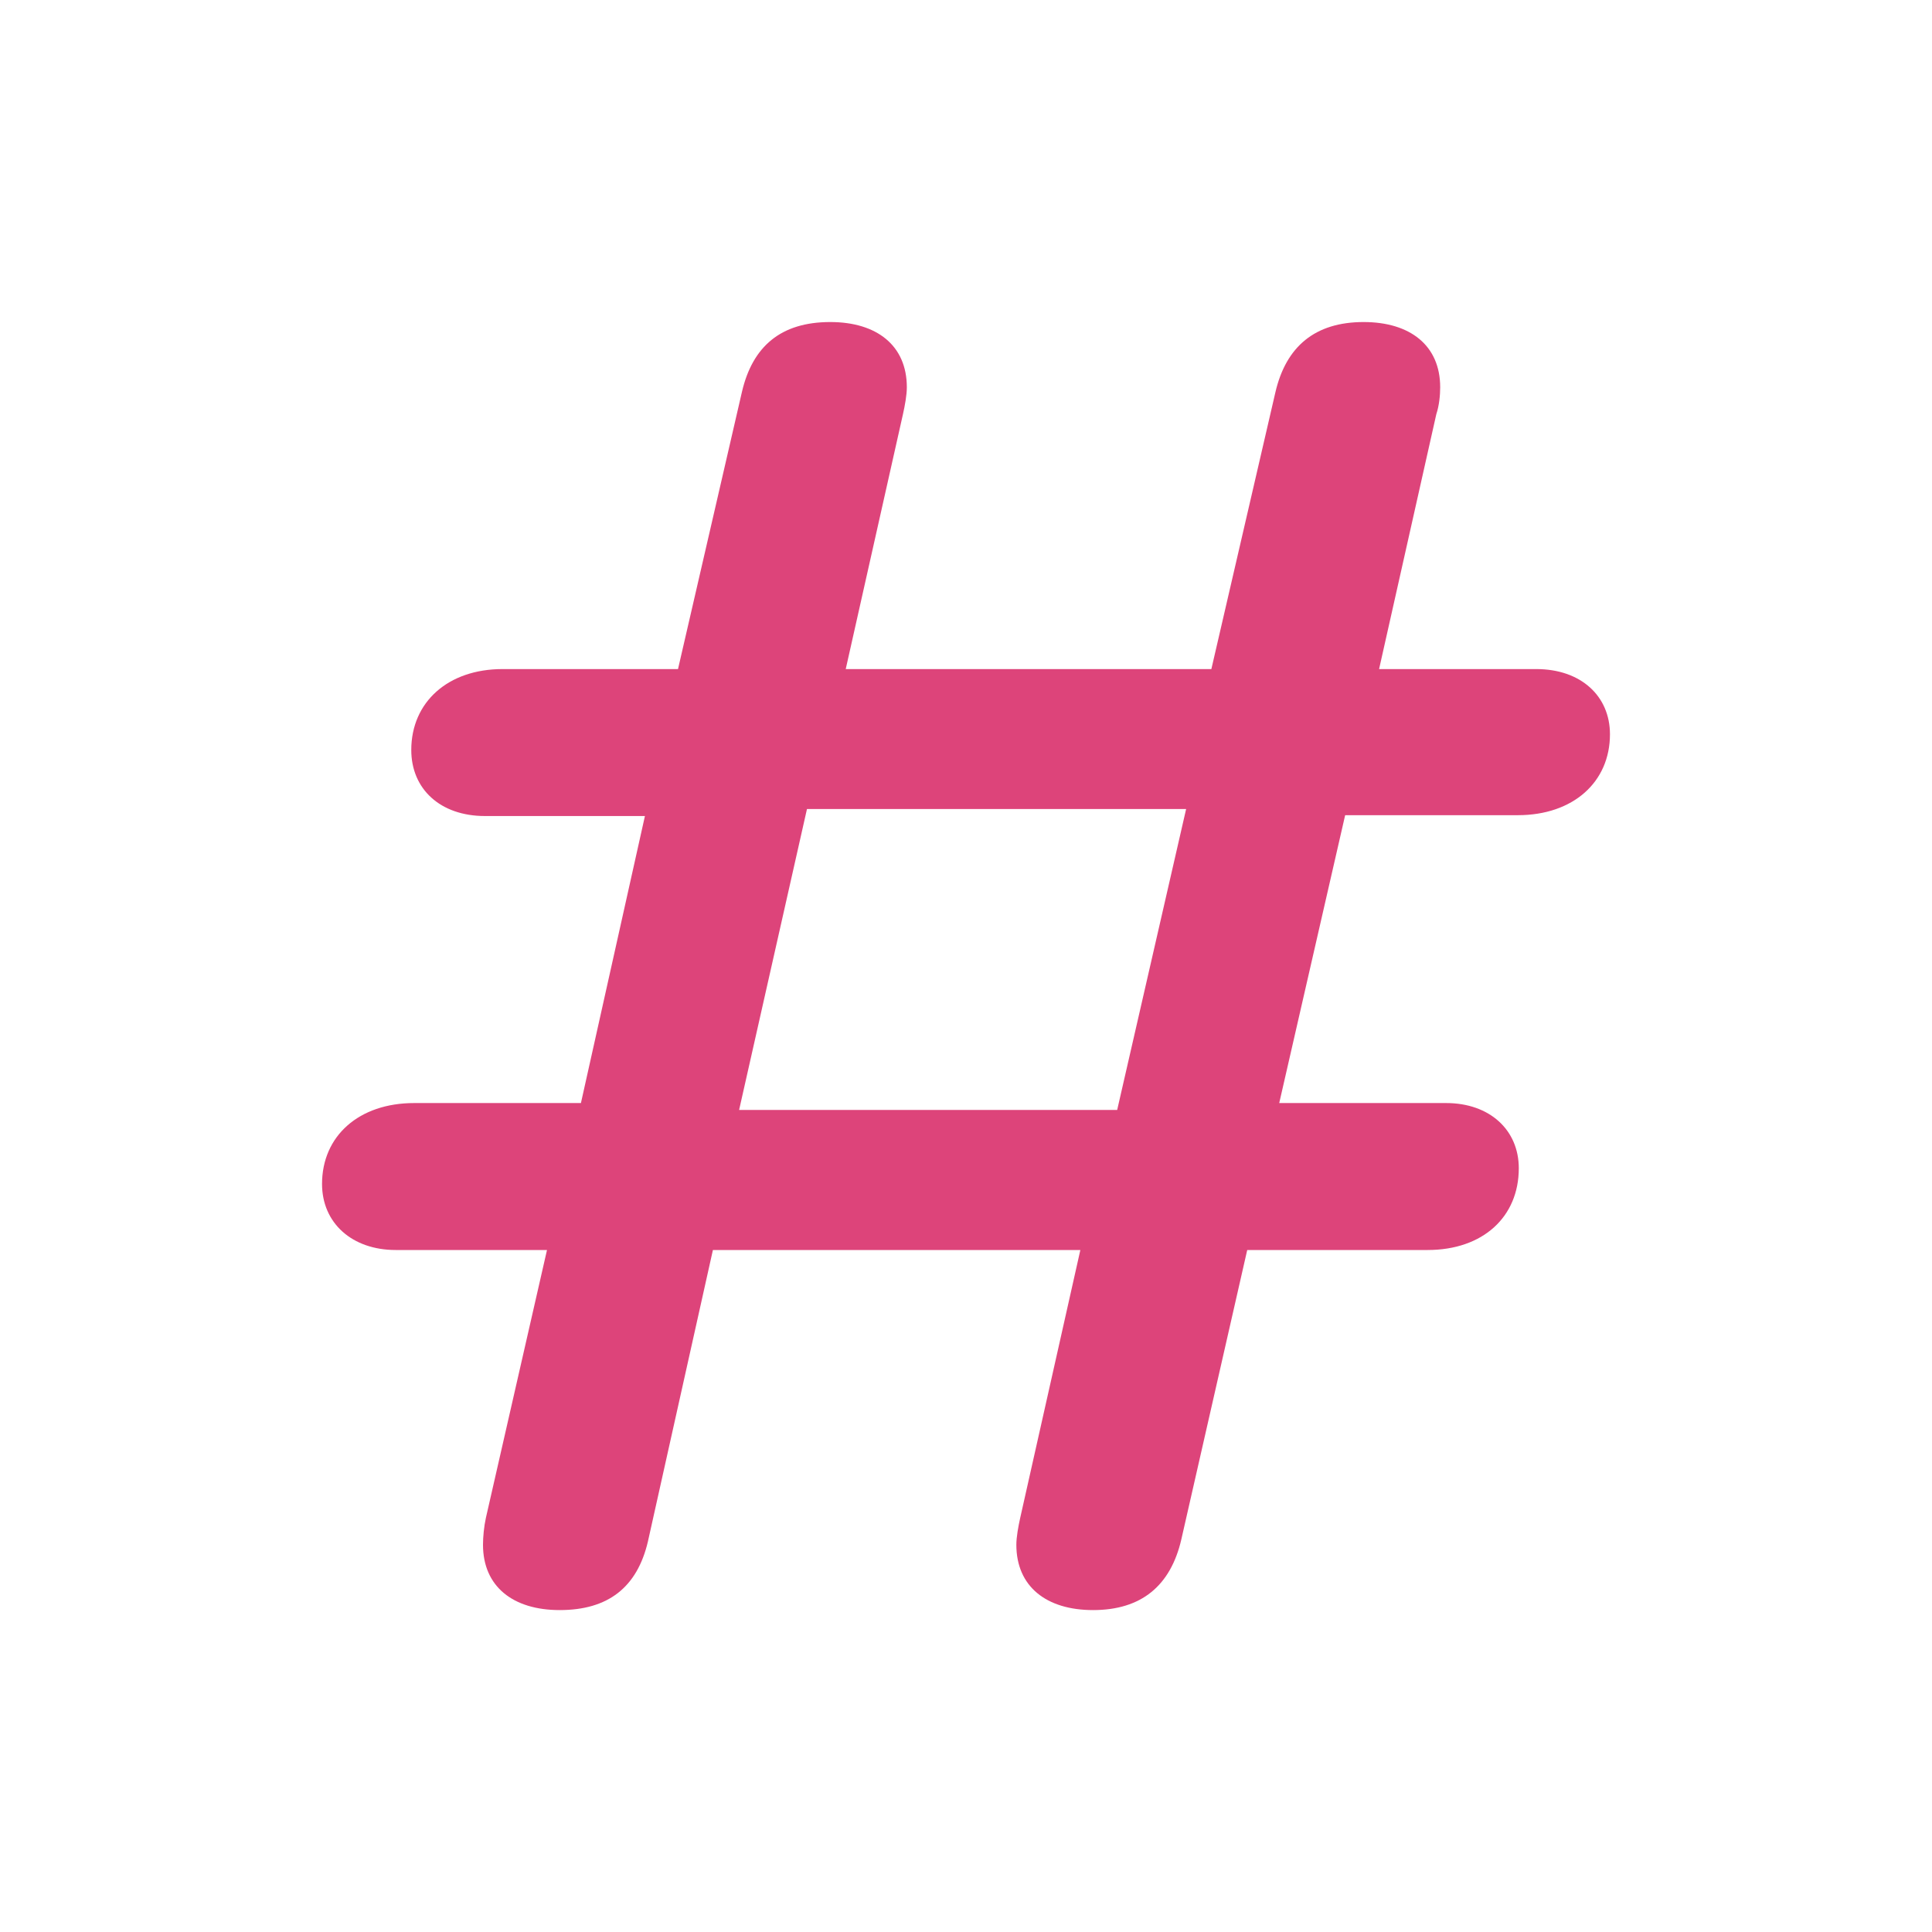 <svg width="16" height="16" viewBox="0 0 16 16" fill="none" xmlns="http://www.w3.org/2000/svg">
<path fill-rule="evenodd" clip-rule="evenodd" d="M4.024 12.57L4.53 10.352L3.277 10.352C2.916 10.352 2.667 10.129 2.667 9.805C2.667 9.408 2.972 9.135 3.43 9.135H4.811L5.341 6.758H4.016C3.647 6.758 3.406 6.535 3.406 6.211C3.406 5.814 3.711 5.541 4.161 5.541H5.615L6.145 3.243C6.233 2.869 6.466 2.667 6.876 2.667C7.261 2.667 7.51 2.861 7.51 3.207C7.51 3.272 7.494 3.358 7.478 3.43L7.004 5.541H10.032L10.562 3.25C10.65 2.869 10.891 2.667 11.293 2.667C11.678 2.667 11.927 2.861 11.927 3.207C11.927 3.272 11.919 3.358 11.895 3.43L11.421 5.541H12.723C13.092 5.541 13.333 5.764 13.333 6.081C13.333 6.477 13.028 6.751 12.57 6.751H11.14L10.594 9.135H11.976C12.337 9.135 12.578 9.358 12.578 9.675C12.578 10.078 12.281 10.352 11.823 10.352H10.329L9.783 12.75C9.694 13.132 9.453 13.334 9.052 13.334C8.666 13.334 8.417 13.139 8.417 12.793C8.417 12.729 8.433 12.642 8.449 12.57L8.947 10.352H5.904L5.366 12.765C5.277 13.146 5.036 13.334 4.635 13.334C4.249 13.334 4 13.139 4 12.793C4 12.729 4.008 12.642 4.024 12.57ZM6.683 6.7L6.121 9.192H9.252L9.823 6.7H6.683Z" fill="#DD447A"/>
</svg>
